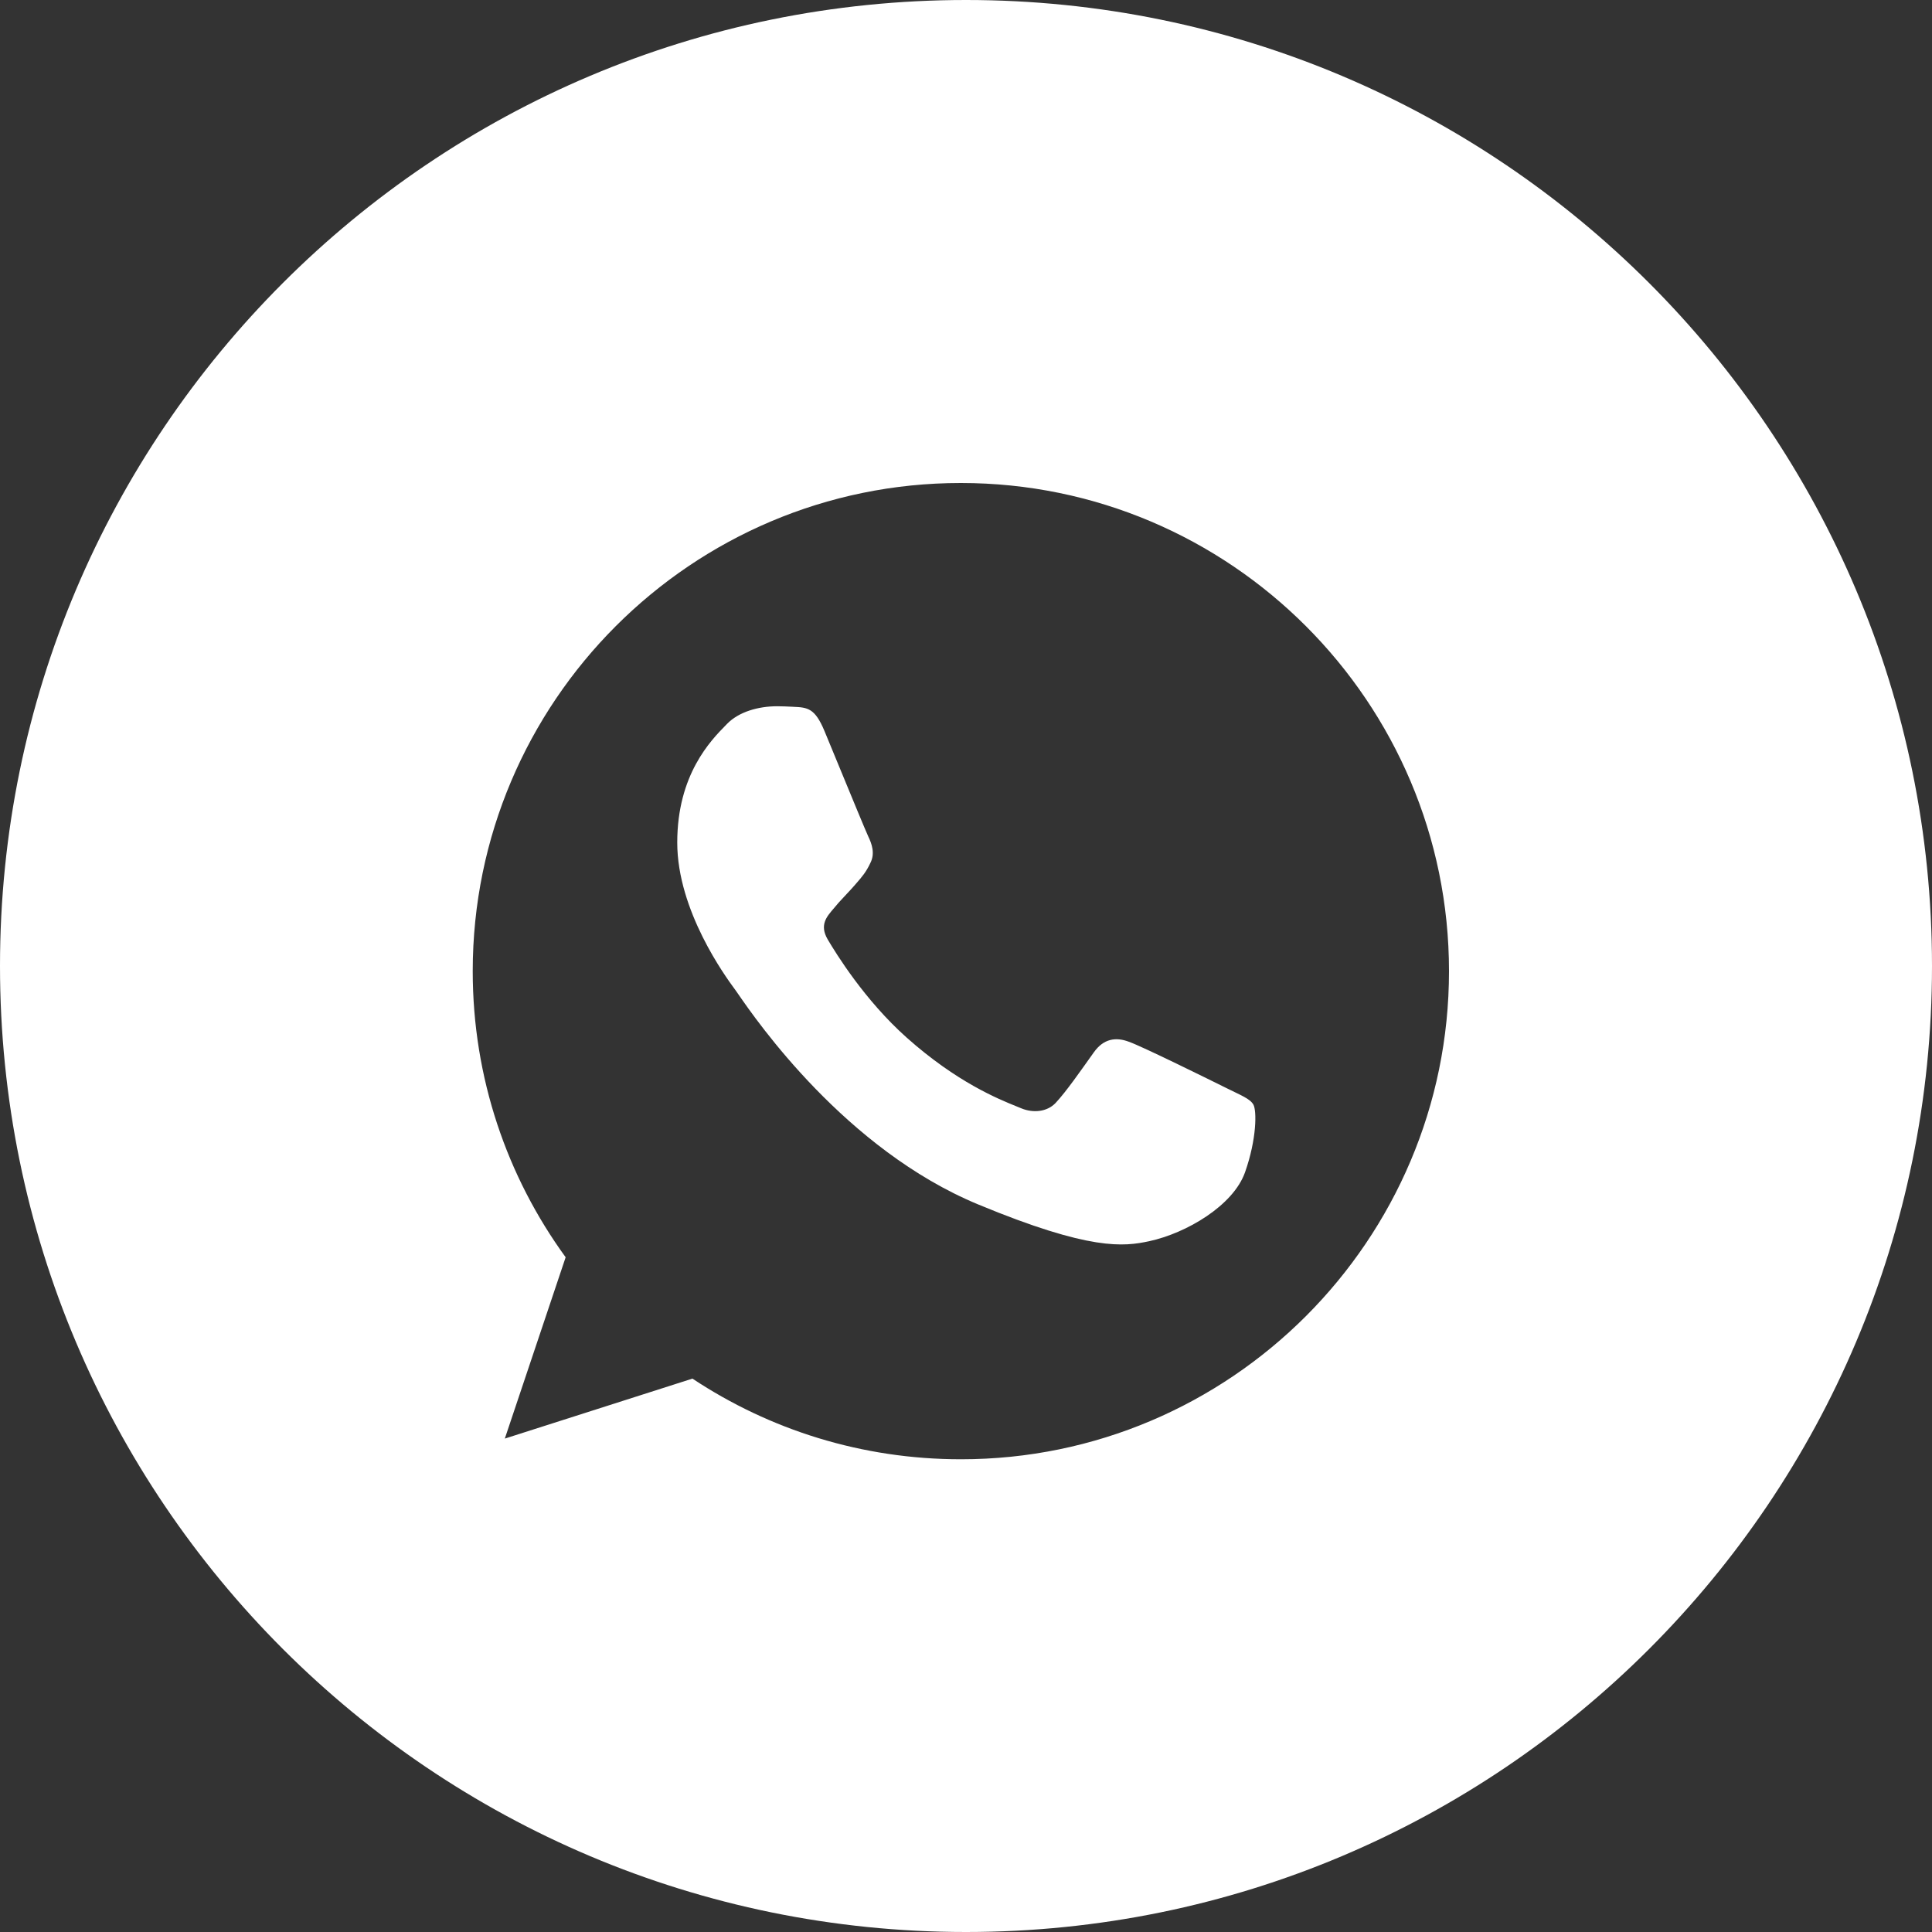 <?xml version="1.0" encoding="UTF-8"?> <svg xmlns="http://www.w3.org/2000/svg" width="188" height="188" viewBox="0 0 188 188" fill="none"><rect x="0" y="0" width="188" height="188" fill="#333333" stroke="none"/><path fill-rule="evenodd" clip-rule="evenodd" d="M94 188C145.915 188 188 145.915 188 94C188 42.085 145.915 0 94 0C42.085 0 0 42.085 0 94C0 145.915 42.085 188 94 188ZM93.488 47H93.512C119.702 47 141 68.31 141 94.5C141 120.69 119.702 142 93.512 142C83.852 142 74.892 139.126 67.381 134.151L49.123 139.987L55.043 122.341C49.349 114.521 46 104.891 46 94.5C46 68.304 67.298 47 93.488 47ZM111.829 120.779C115.457 119.996 120.005 117.312 121.151 114.076C122.297 110.834 122.297 108.073 121.964 107.485C121.626 106.897 120.706 106.565 119.311 105.864C117.915 105.17 111.128 101.815 109.846 101.37C108.587 100.895 107.388 101.061 106.438 102.403C105.102 104.273 103.79 106.173 102.727 107.319C101.89 108.21 100.524 108.323 99.378 107.848C99.253 107.795 99.11 107.738 98.949 107.673C97.135 106.94 93.11 105.314 88.239 100.978C84.131 97.32 81.34 92.766 80.533 91.401C79.725 90.005 80.449 89.198 81.091 88.444C81.268 88.225 81.442 88.022 81.615 87.828C82.129 87.253 82.633 86.755 83.157 86.152L83.285 86.004C83.907 85.29 84.277 84.863 84.695 83.973C85.17 83.052 84.831 82.103 84.493 81.402C84.26 80.912 82.824 77.427 81.59 74.433C81.06 73.148 80.568 71.953 80.224 71.124C79.303 68.921 78.603 68.838 77.207 68.779L77.081 68.772C76.639 68.75 76.152 68.725 75.616 68.725C73.799 68.725 71.905 69.26 70.759 70.429L70.634 70.558C69.168 72.049 65.902 75.37 65.902 81.99C65.902 88.623 70.609 95.043 71.48 96.231L71.543 96.317C71.595 96.386 71.694 96.529 71.838 96.737C73.616 99.313 82.277 111.855 95.192 117.205C106.105 121.729 109.347 121.308 111.829 120.779Z" fill="white"></path></svg> 